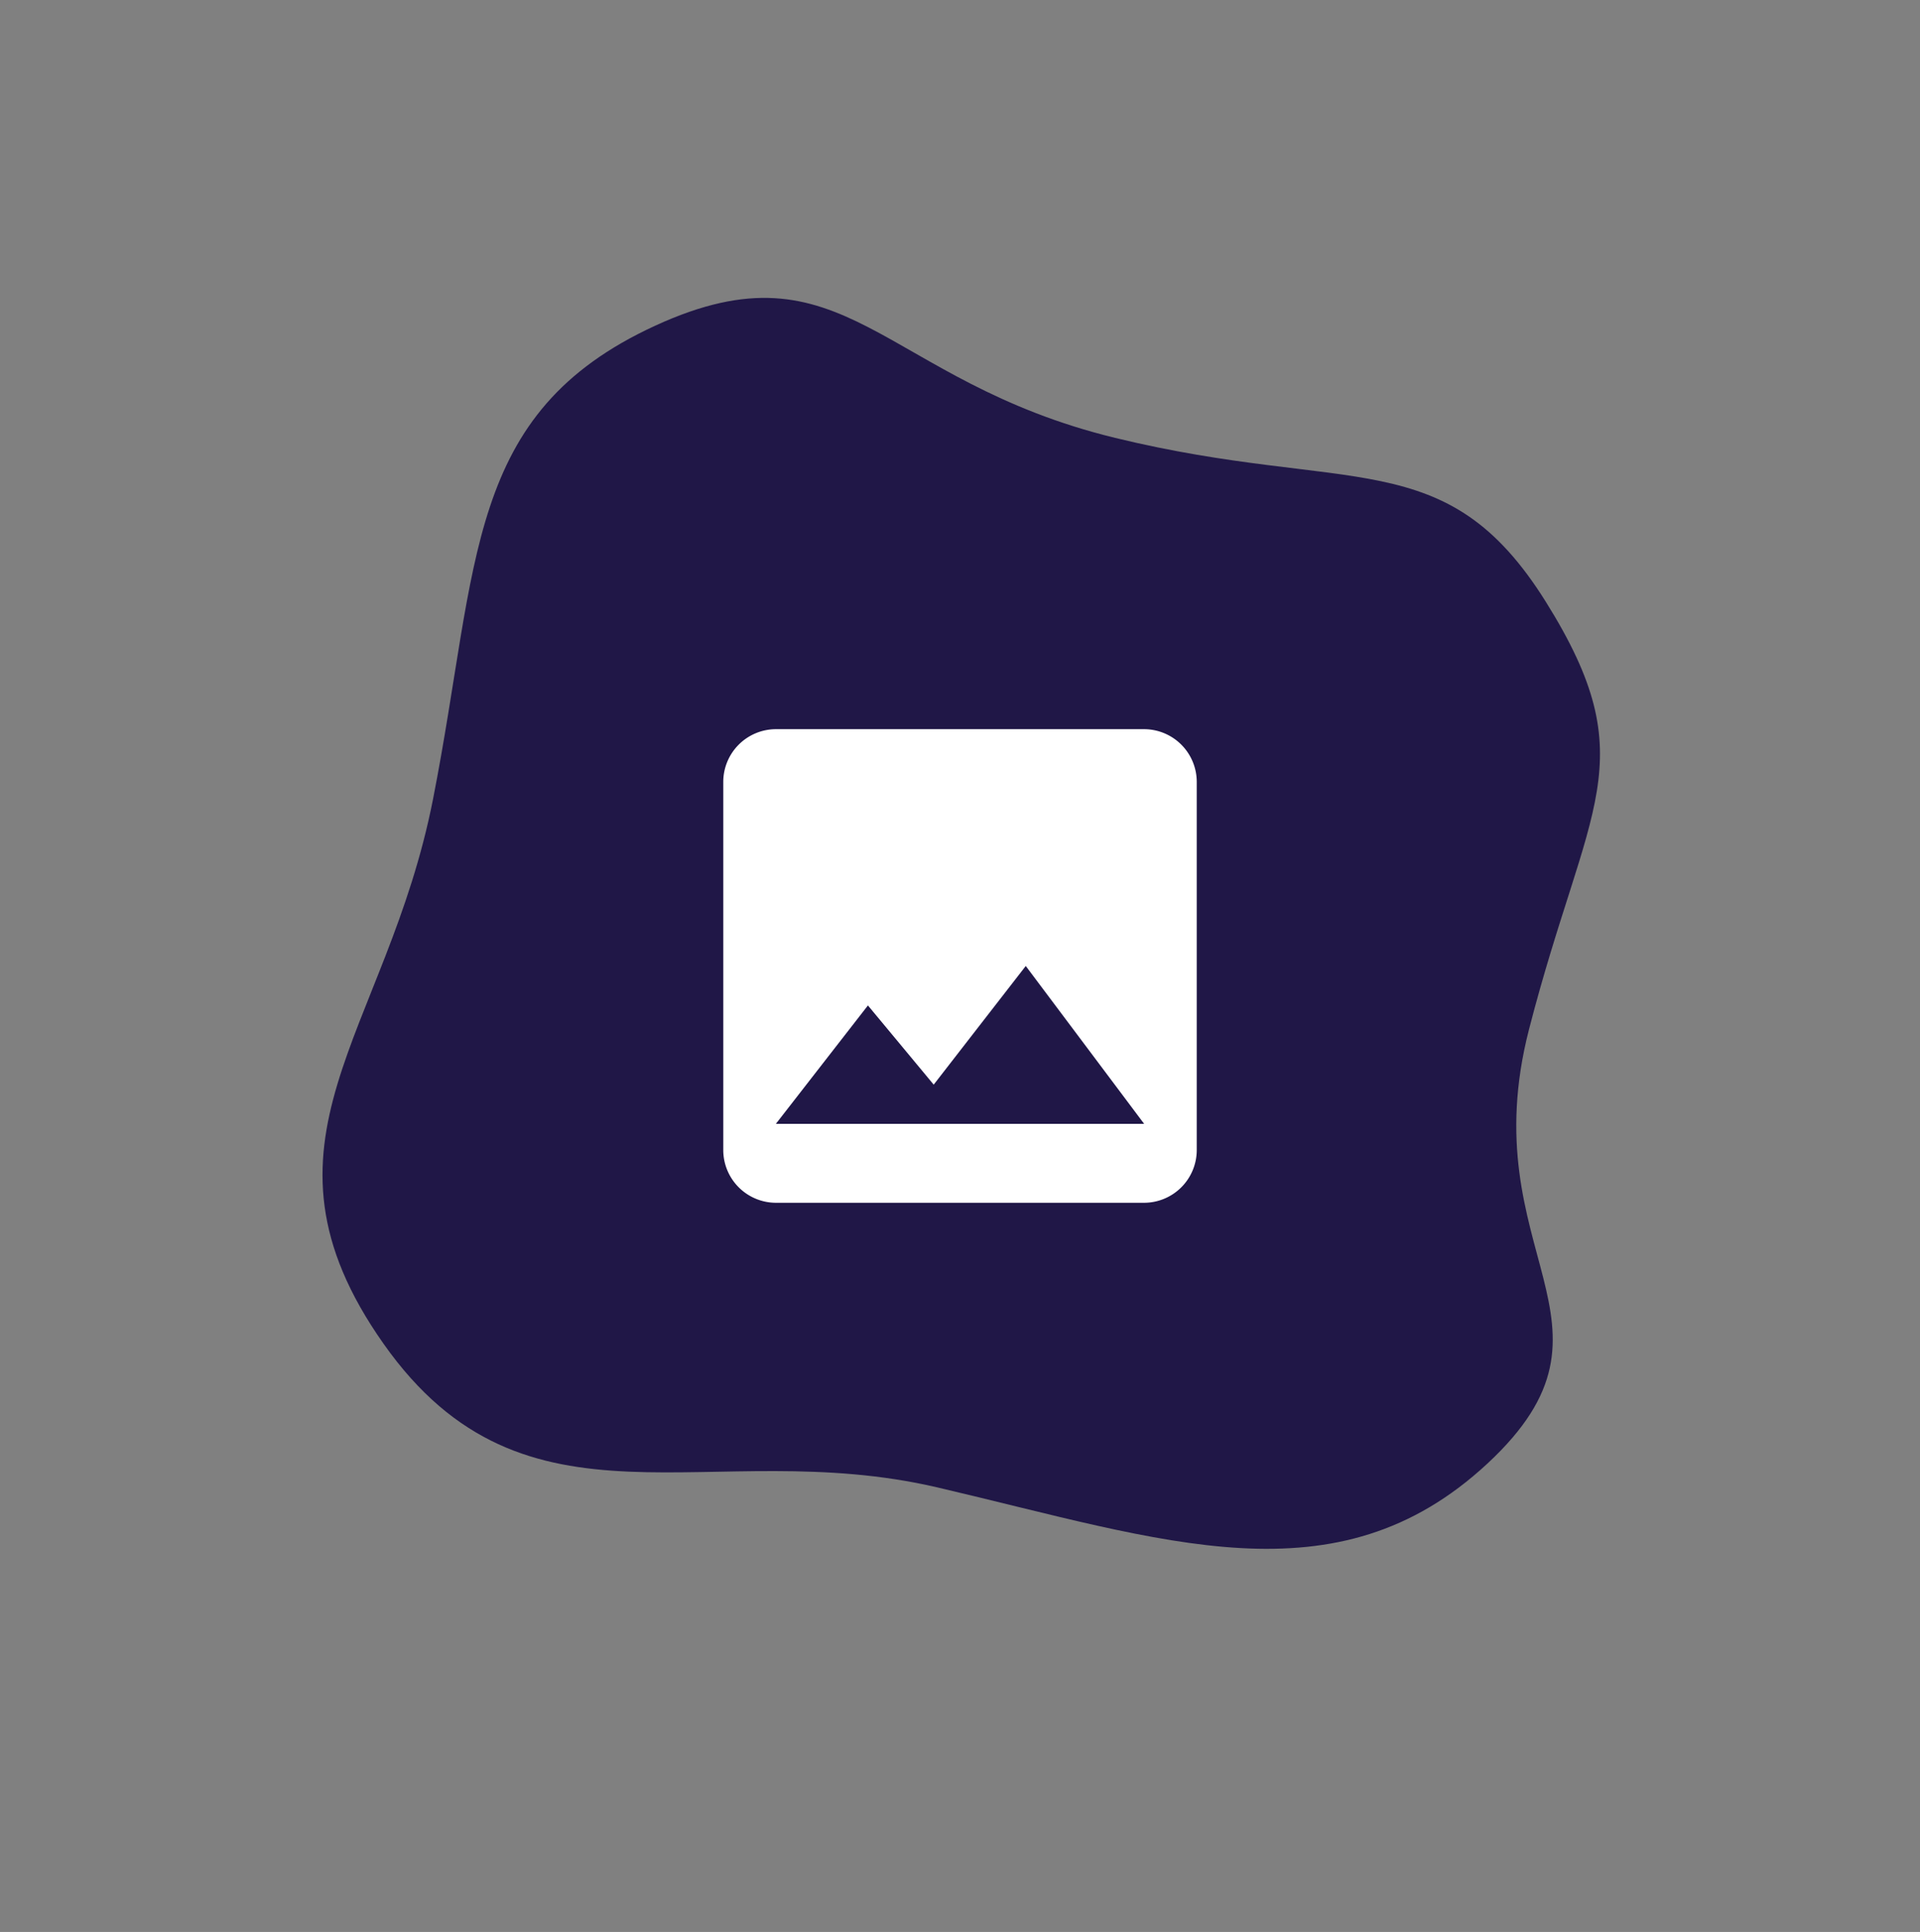 <svg xmlns="http://www.w3.org/2000/svg" width="342.753" height="344.801" viewBox="0 0 342.753 344.801"><rect x="0" y="0" width="342.753" height="344.801" fill="#808080" stroke="none"/><g id="Groupe_64" data-name="Groupe 64" transform="translate(-1386.609 -1093)"><g id="Composant_5_3" data-name="Composant 5 &#x2013; 3" transform="translate(1386.609 1093)"><path id="Trac&#xE9;_14090" data-name="Trac&#xE9; 14090" d="M175.886,49.582C146.54,20.105,126.574-5.835,90.315,1.149S73.088,34.315,42.973,62.937,0,92.286,0,126.02s19.6,34.761,49.717,65.6,21.823,55.7,59.007,60.473,49.042-19.266,78.386-50.617,61.475-33.657,59.02-77.785S205.231,79.057,175.886,49.582Z" transform="translate(342.753 214.301) rotate(148)" fill="#201747"></path></g><path id="Icon_material-photo" data-name="Icon material-photo" d="M89.024,79.632V13.892A9.419,9.419,0,0,0,79.632,4.5H13.892A9.419,9.419,0,0,0,4.5,13.892V79.632a9.419,9.419,0,0,0,9.392,9.392H79.632A9.419,9.419,0,0,0,89.024,79.632Zm-58.7-25.827L42.066,67.94,58.5,46.762,79.632,74.936H13.892Z" transform="translate(1511.225 1218.639)" fill="#fff"></path></g></svg>